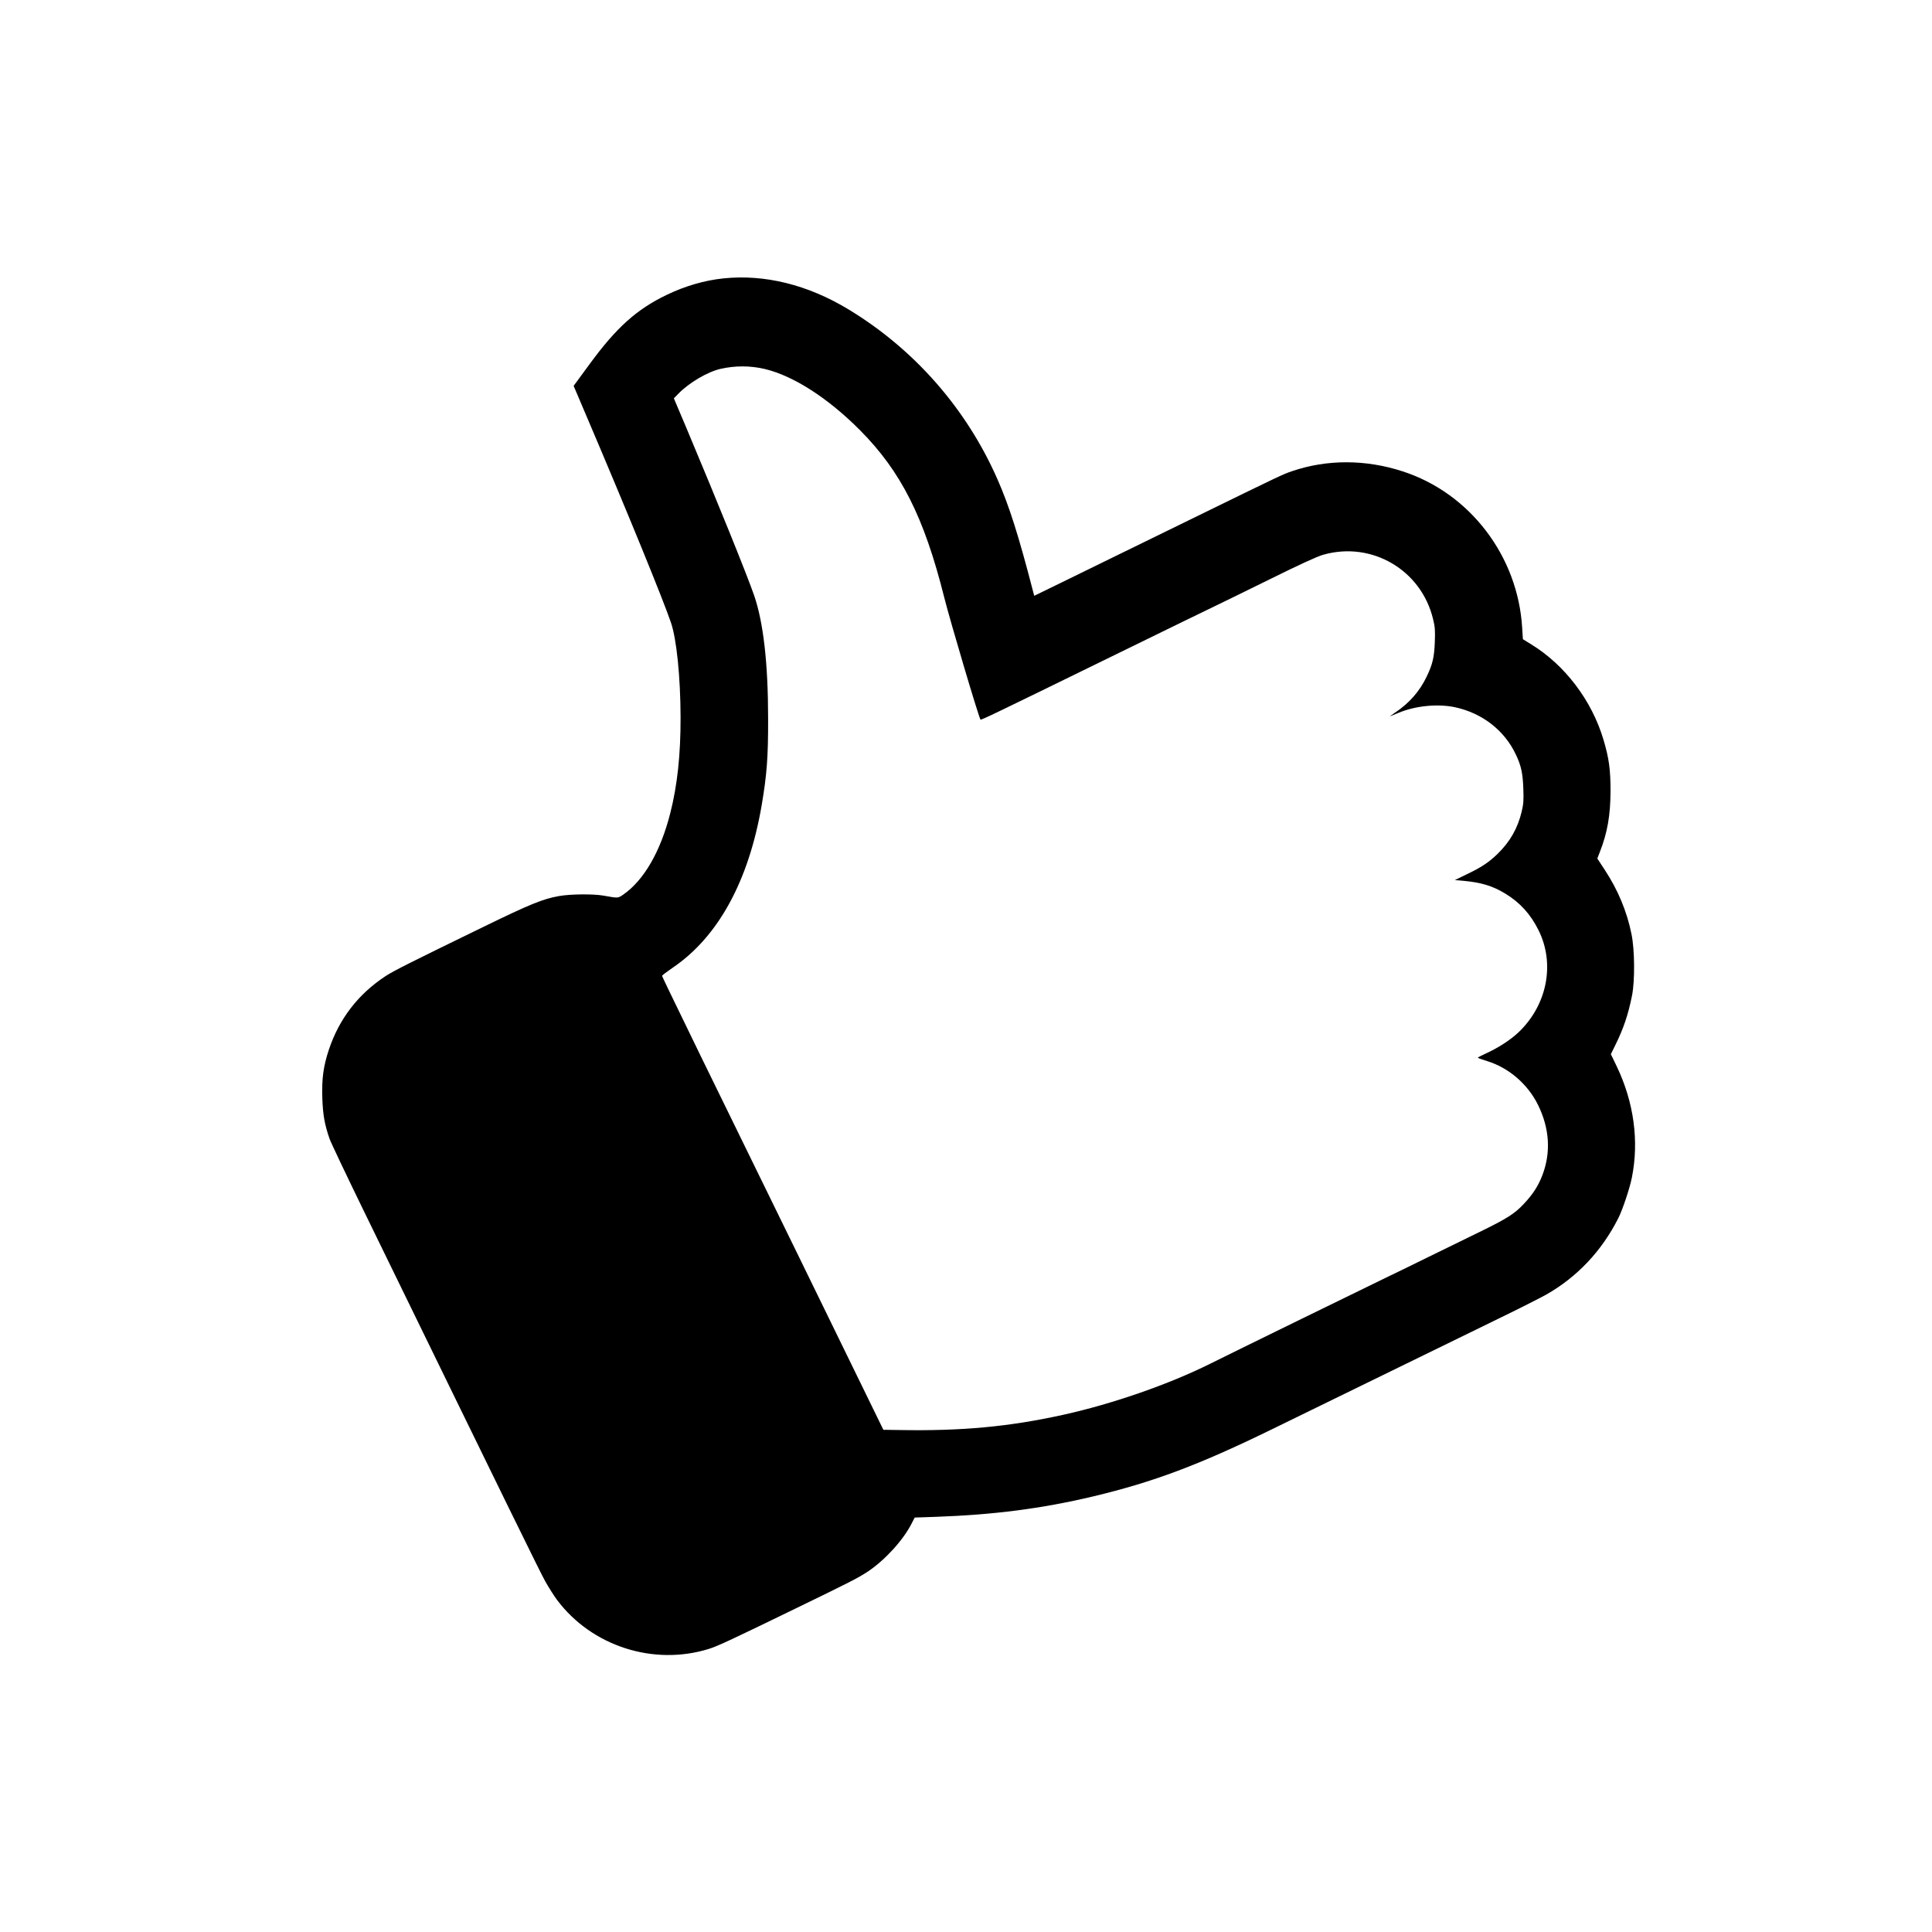 <?xml version="1.0" standalone="no"?>
<!DOCTYPE svg PUBLIC "-//W3C//DTD SVG 20010904//EN"
 "http://www.w3.org/TR/2001/REC-SVG-20010904/DTD/svg10.dtd">
<svg version="1.0" xmlns="http://www.w3.org/2000/svg"
 width="1812pt" height="1812pt" viewBox="0 0 1812 1812"
 preserveAspectRatio="xMidYMid meet">
<g transform="translate(0,1812) scale(0.1,-0.1)"
fill="#000000" stroke="none">
<path d="M6785 15509 c-176 -18 -361 -72 -531 -154 -283 -136 -472 -306 -722
-647 l-152 -207 131 -308 c380 -892 706 -1690 782 -1913 53 -155 89 -511 90
-885 1 -351 -30 -641 -97 -903 -91 -359 -248 -629 -440 -762 -52 -35 -45 -35
-186 -10 -96 17 -309 15 -417 -4 -151 -27 -268 -74 -709 -289 -680 -331 -846
-414 -918 -462 -256 -168 -434 -399 -531 -688 -52 -156 -68 -273 -62 -457 6
-159 21 -245 68 -381 12 -35 164 -354 337 -709 1392 -2854 1634 -3348 1688
-3445 31 -55 80 -132 108 -170 326 -435 907 -622 1427 -459 78 24 223 92 819
382 509 247 579 283 670 343 159 106 331 294 410 450 l29 56 203 7 c538 19
988 77 1465 190 572 136 1000 297 1697 638 404 197 1394 681 2101 1026 198 96
403 200 455 229 291 165 522 409 678 718 40 79 107 279 127 380 69 342 19 708
-142 1044 l-55 114 40 81 c79 160 123 290 159 471 27 139 25 425 -5 572 -43
215 -127 416 -252 606 l-69 105 24 62 c71 181 99 344 100 570 0 203 -14 306
-66 482 -109 368 -363 703 -680 896 l-76 47 -7 110 c-41 671 -491 1260 -1120
1464 -347 113 -709 114 -1038 2 -86 -29 -119 -45 -908 -431 -261 -128 -560
-274 -665 -325 -104 -51 -337 -165 -517 -253 l-328 -160 -11 41 c-135 523
-225 805 -334 1052 -291 663 -781 1221 -1400 1595 -381 230 -783 329 -1170
289z m389 -850 c268 -64 594 -274 891 -573 386 -388 602 -817 790 -1566 56
-224 326 -1133 341 -1149 6 -6 128 53 1179 567 534 261 1006 492 1050 512 44
21 265 129 490 240 273 135 438 211 495 227 456 130 921 -143 1031 -605 18
-72 20 -108 16 -212 -5 -143 -21 -211 -76 -325 -66 -139 -164 -250 -296 -338
-33 -22 -53 -37 -45 -34 8 3 43 18 78 32 159 66 366 86 528 52 257 -55 467
-219 573 -448 48 -101 63 -173 68 -314 4 -108 2 -145 -15 -216 -38 -159 -111
-286 -229 -400 -82 -79 -152 -125 -293 -192 l-105 -51 80 -7 c170 -16 274 -48
393 -120 137 -83 238 -194 312 -344 157 -316 80 -704 -190 -959 -76 -71 -187
-143 -303 -196 -42 -19 -76 -37 -77 -40 0 -3 40 -17 88 -32 204 -63 382 -217
478 -413 107 -219 121 -442 41 -654 -39 -103 -90 -182 -176 -273 -86 -92 -159
-138 -411 -261 -118 -58 -336 -164 -485 -237 -148 -73 -328 -161 -400 -195
-168 -81 -1483 -724 -1640 -803 -390 -195 -920 -379 -1382 -481 -507 -112
-954 -154 -1543 -143 l-145 2 -270 553 c-148 303 -390 800 -538 1102 -581
1187 -716 1464 -900 1840 -321 661 -367 755 -367 763 0 5 44 38 98 75 427 289
714 813 836 1527 48 283 61 449 60 810 0 516 -44 903 -131 1155 -71 204 -332
849 -637 1575 l-116 274 43 44 c99 102 272 204 393 232 139 32 283 31 418 -1z"/>
</g>
</svg>
